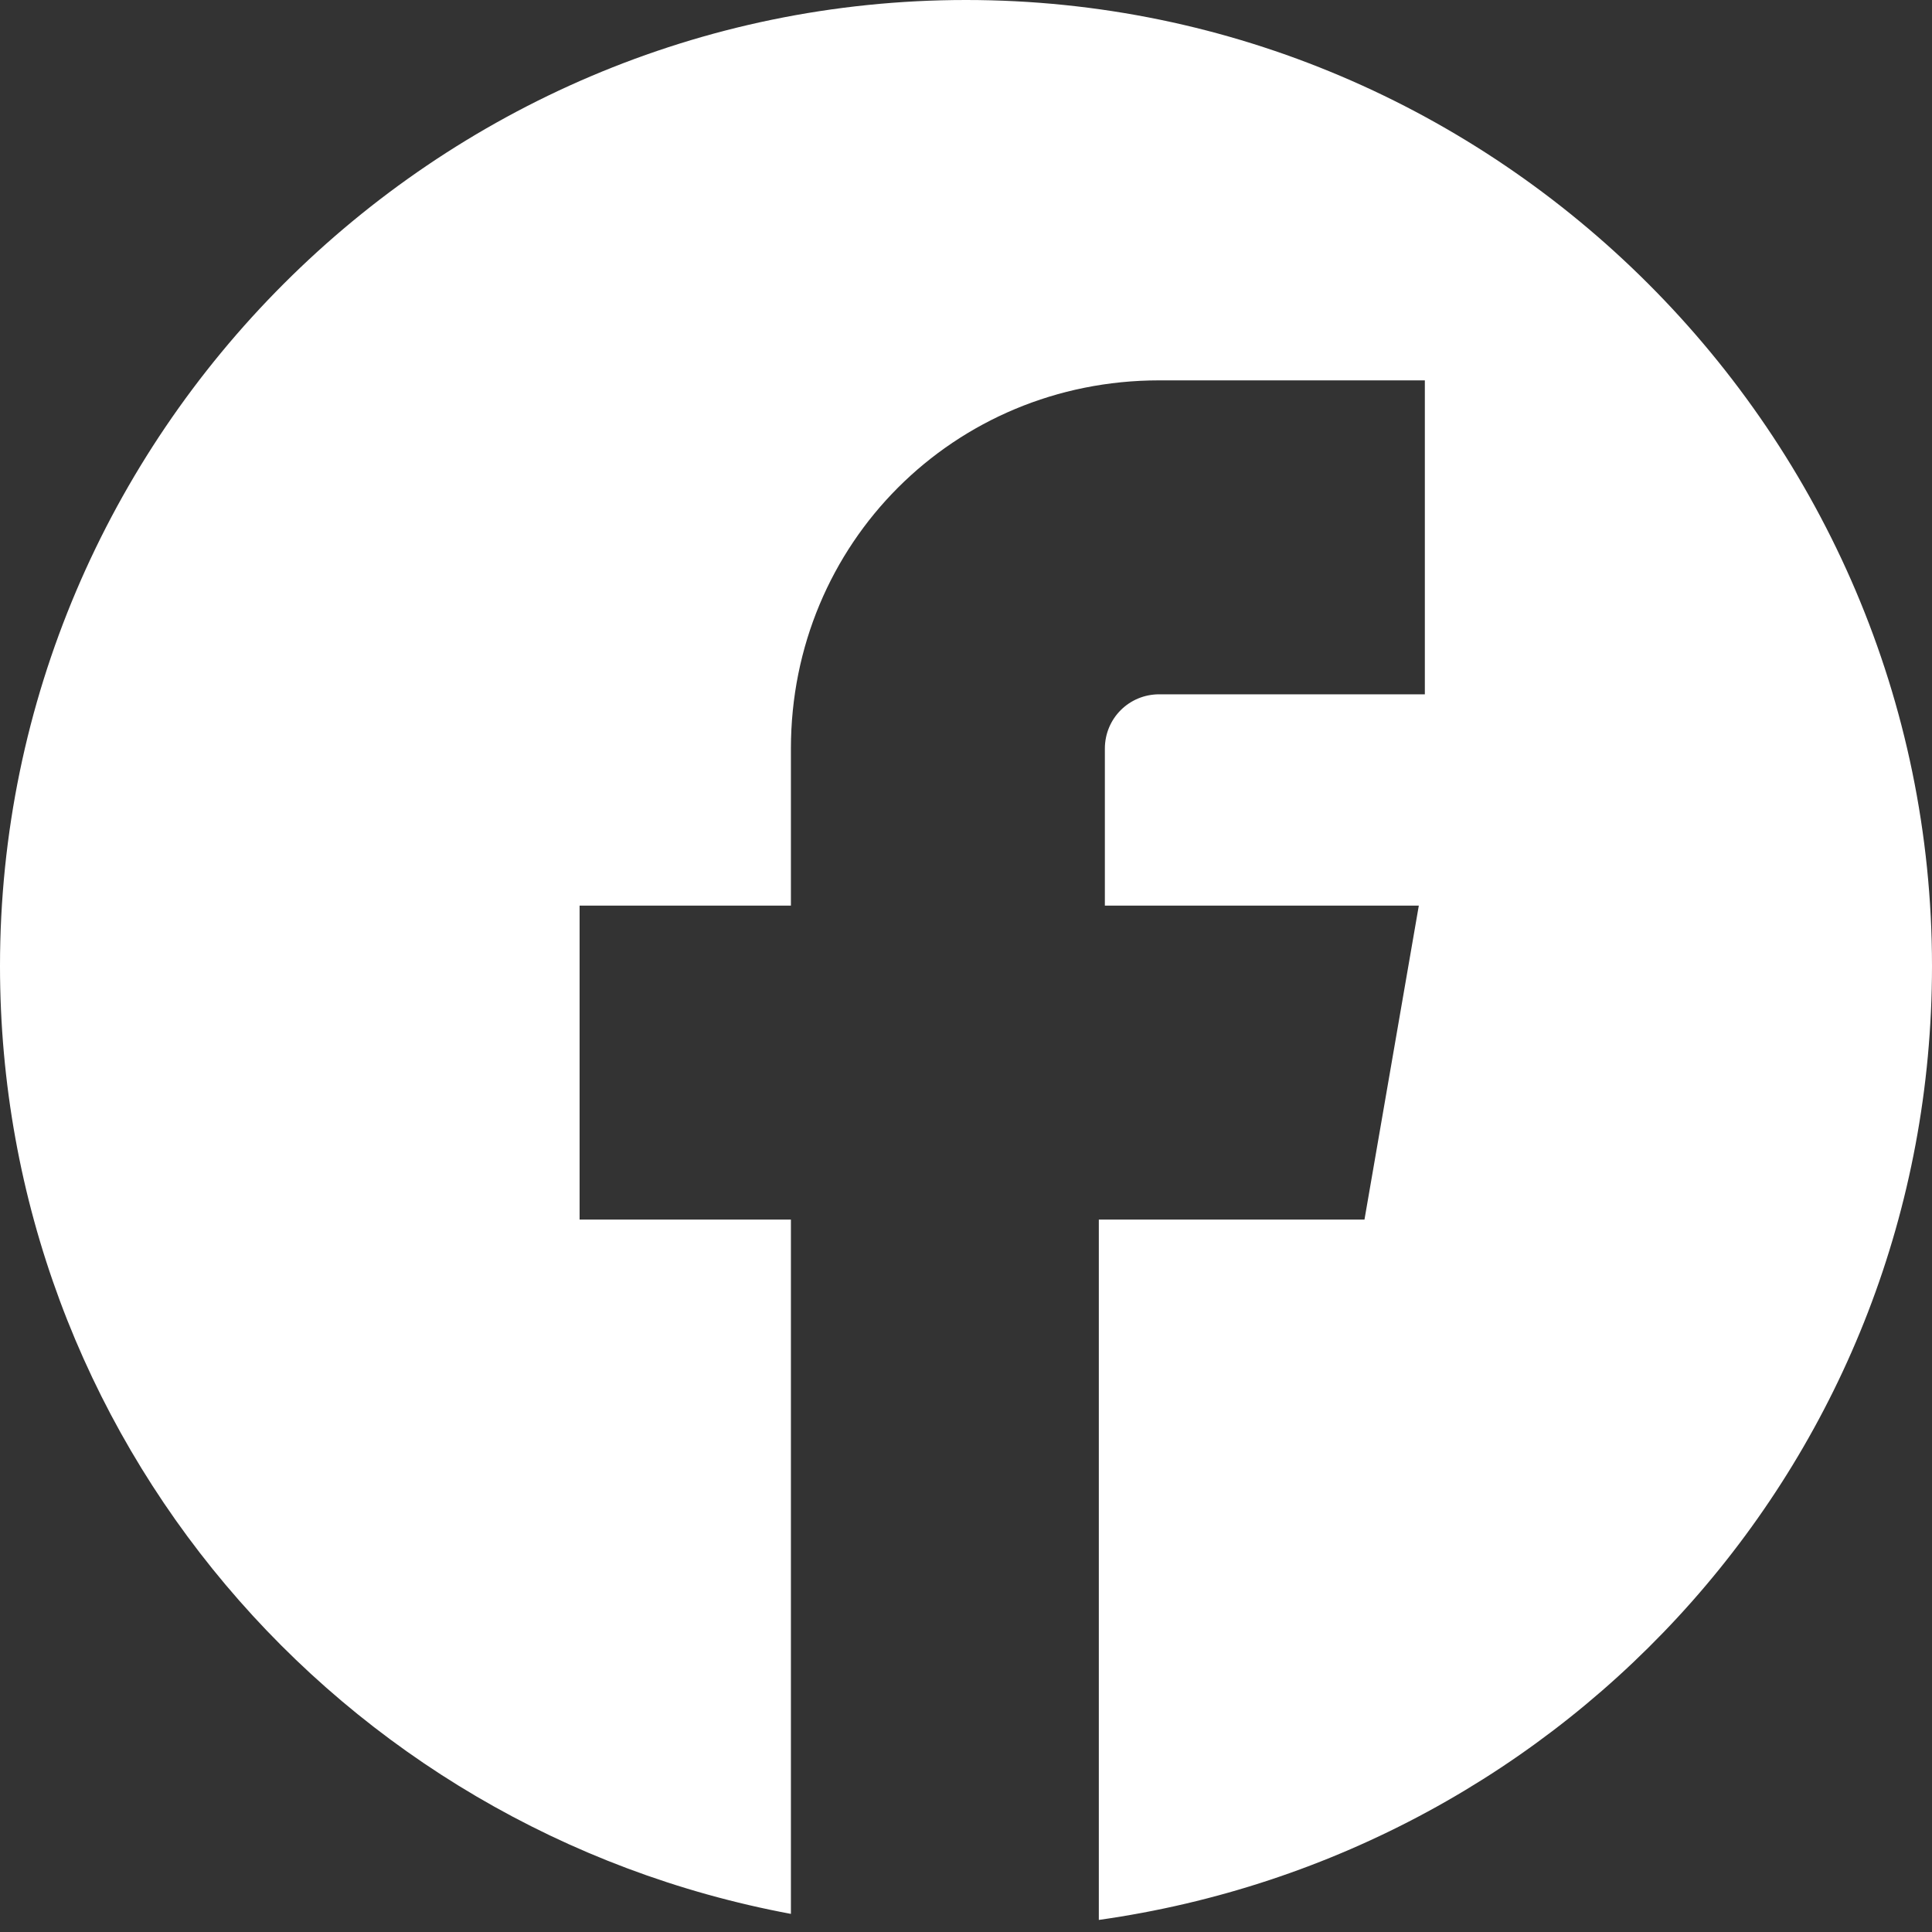 <svg version="1.1" id="Layer_1" xmlns="http://www.w3.org/2000/svg" xmlns:xlink="http://www.w3.org/1999/xlink" x="0px" y="0px"
	 viewBox="0 0 32 32" style="enable-background:new 0 0 32 32;" xml:space="preserve">
<rect x="0" y="0" width="32" height="32" fill="#333333" stroke="none"/>
<style type="text/css">
	.st0{fill:#FFFFFF;}
</style>
<path class="st0" d="M16,0C7.2,0,0,7.2,0,16c0,7.8,5.6,14.3,13.1,15.7V20.2H9.6V15h3.5v-2.6c0-3.4,2.7-6.1,6.1-6.1h4.4v5.2h-4.4
	c-0.5,0-0.9,0.4-0.9,0.9V15h5.2l-0.9,5.2h-4.4v11.6C26,30.7,32,24.1,32,16C32,7.2,24.8,0,16,0z"/>
</svg>
